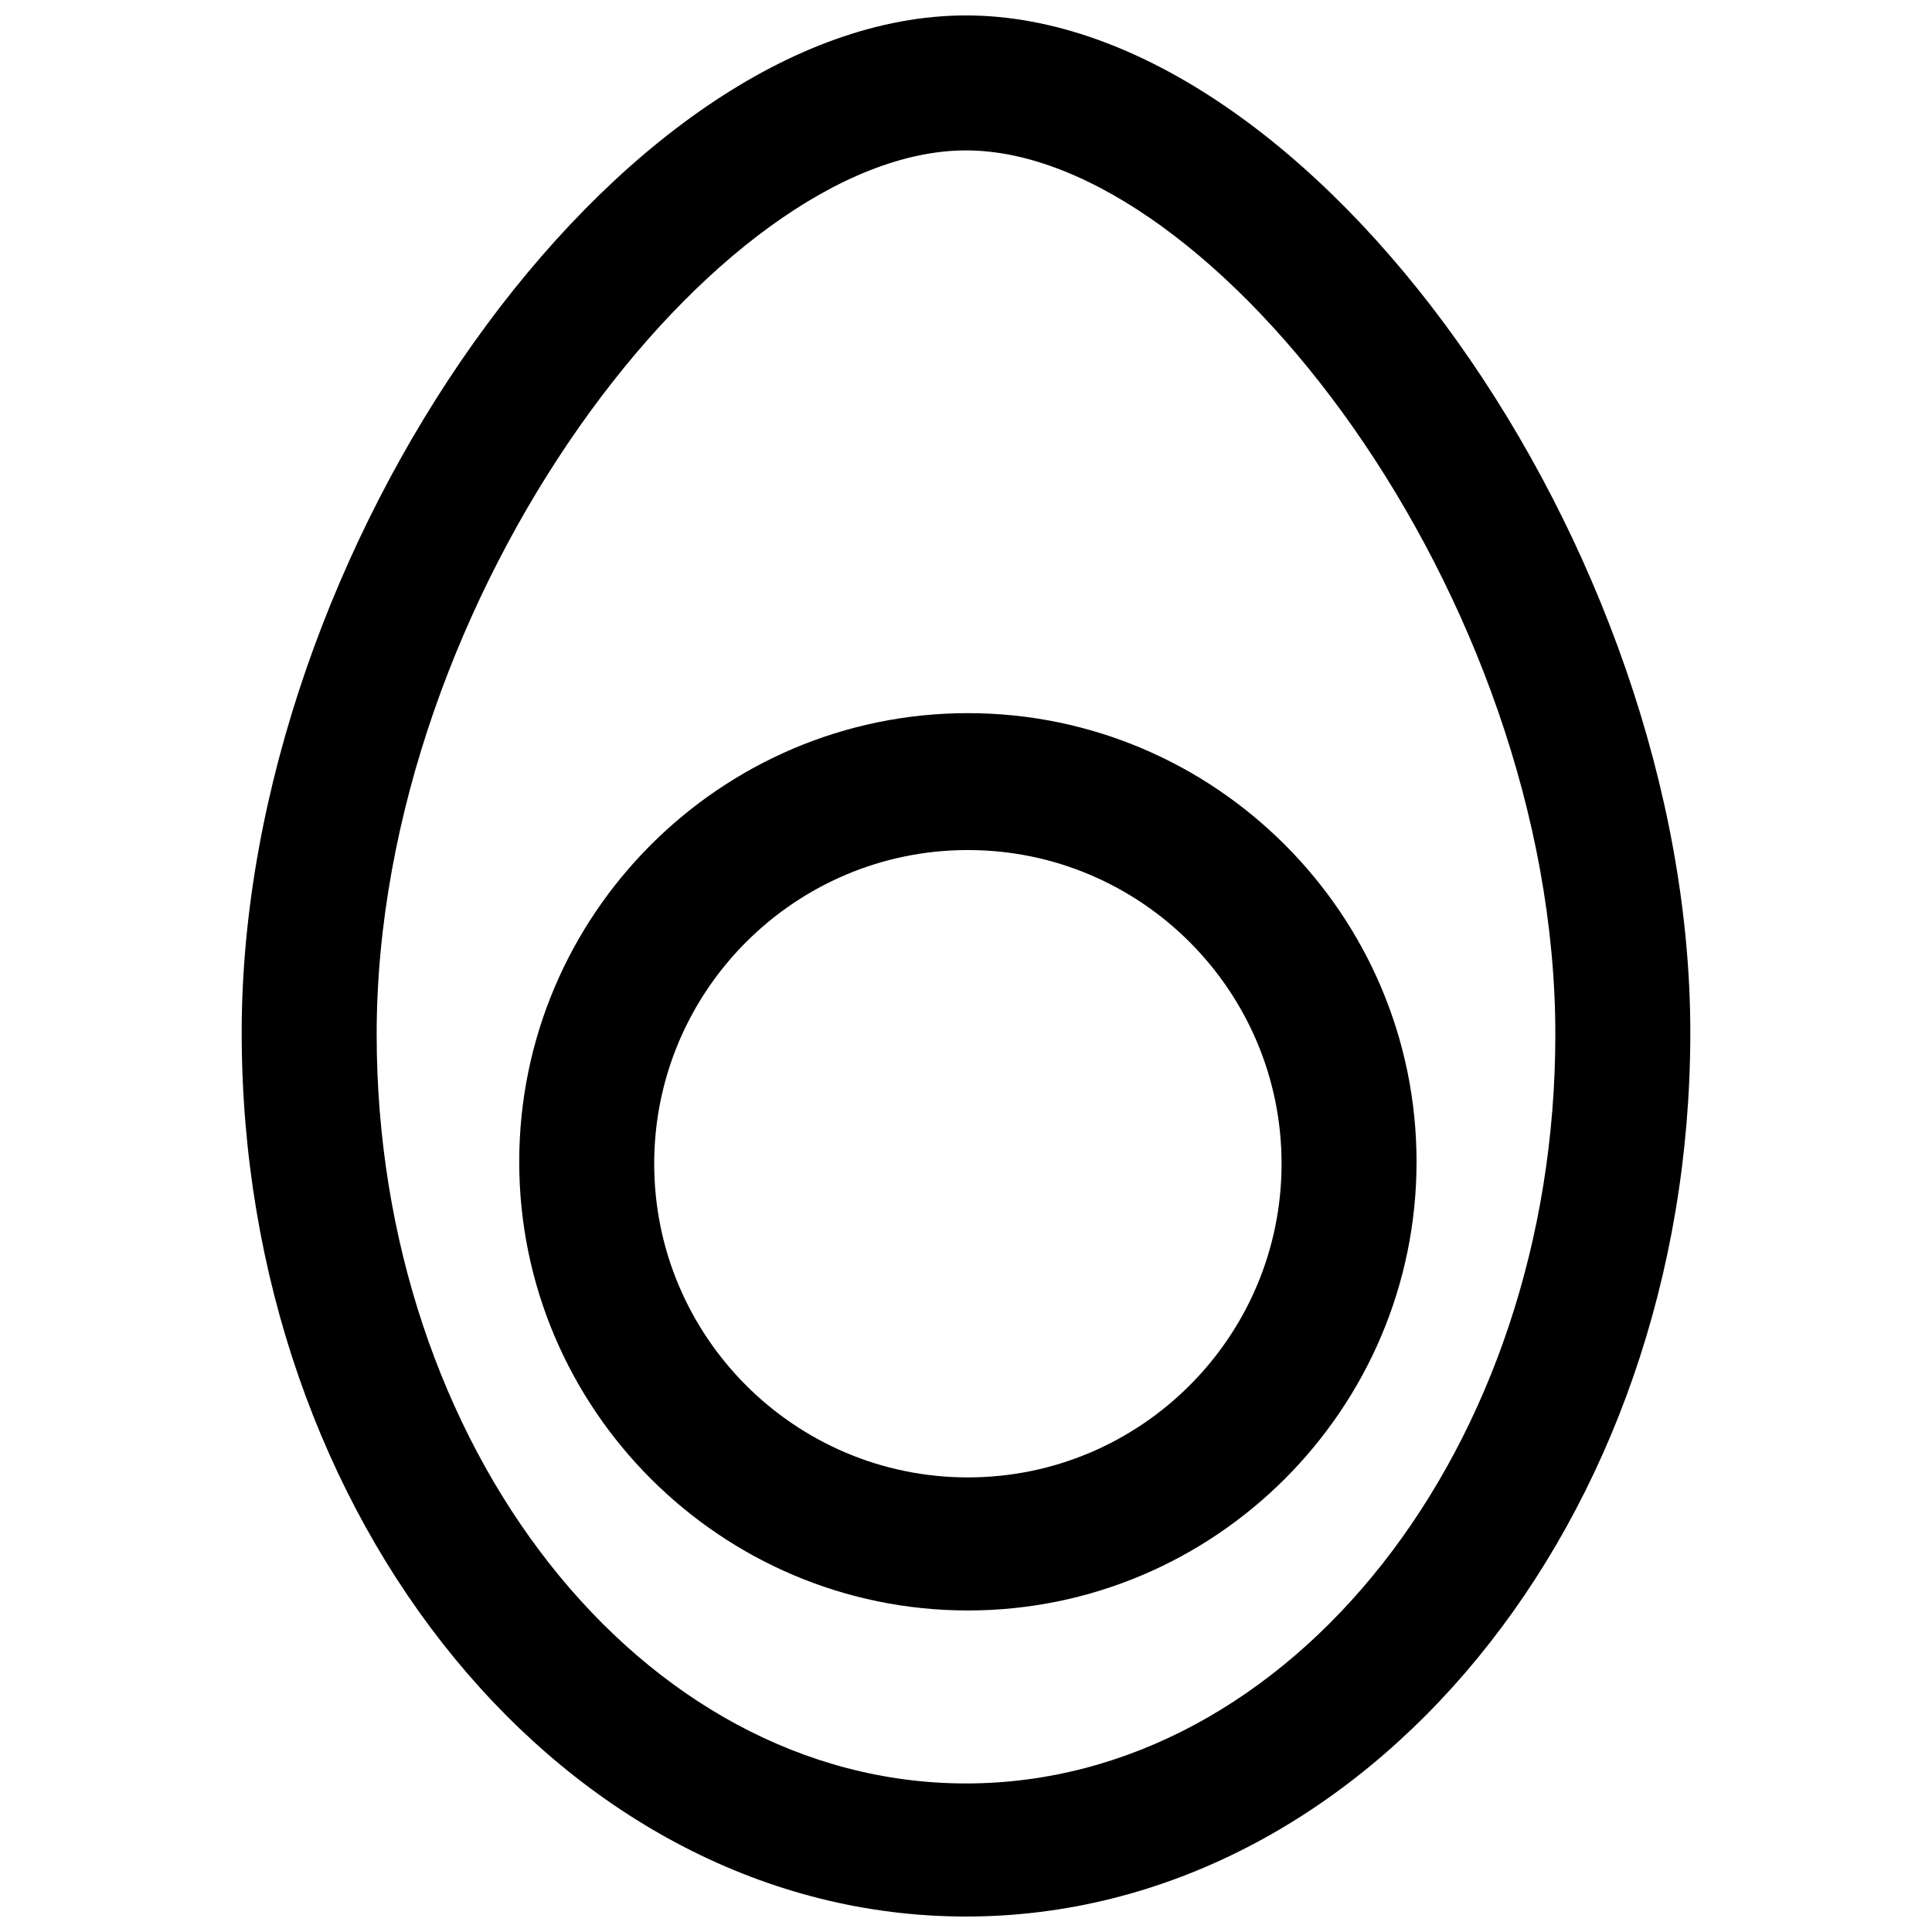 <?xml version="1.0" encoding="UTF-8"?>
<!-- Uploaded to: ICON Repo, www.iconrepo.com, Generator: ICON Repo Mixer Tools -->
<svg width="800px" height="800px" version="1.1" viewBox="144 144 512 512" xmlns="http://www.w3.org/2000/svg">
 <defs>
  <clipPath id="a">
   <path d="m208 148.09h384v503.81h-384z"/>
  </clipPath>
 </defs>
 <path d="m400.5 570.79c-65.496 0-118.9-53.402-118.9-118.9s53.402-118.9 118.9-118.9 118.9 53.402 118.9 118.9-53.406 118.9-118.9 118.9zm0-201.52c-45.848 0-83.129 37.281-83.129 83.129 0 45.848 37.281 83.129 83.129 83.129s83.129-37.281 83.129-83.129c0-45.848-37.285-83.129-83.129-83.129z"/>
 <g clip-path="url(#a)">
  <path d="m400 651.9c-105.8 0-191.95-104.79-191.95-234.27 0-128.47 100.26-269.54 191.95-269.54 91.691 0 191.95 141.07 191.95 269.54-0.004 129.48-86.156 234.27-191.95 234.27zm0-468.04c-65.496 0-156.18 117.89-156.18 234.27 0 109.33 70.031 198.5 156.18 198.5 86.152 0 156.18-89.176 156.18-198.5 0-116.38-90.688-234.27-156.18-234.27z"/>
 </g>
</svg>